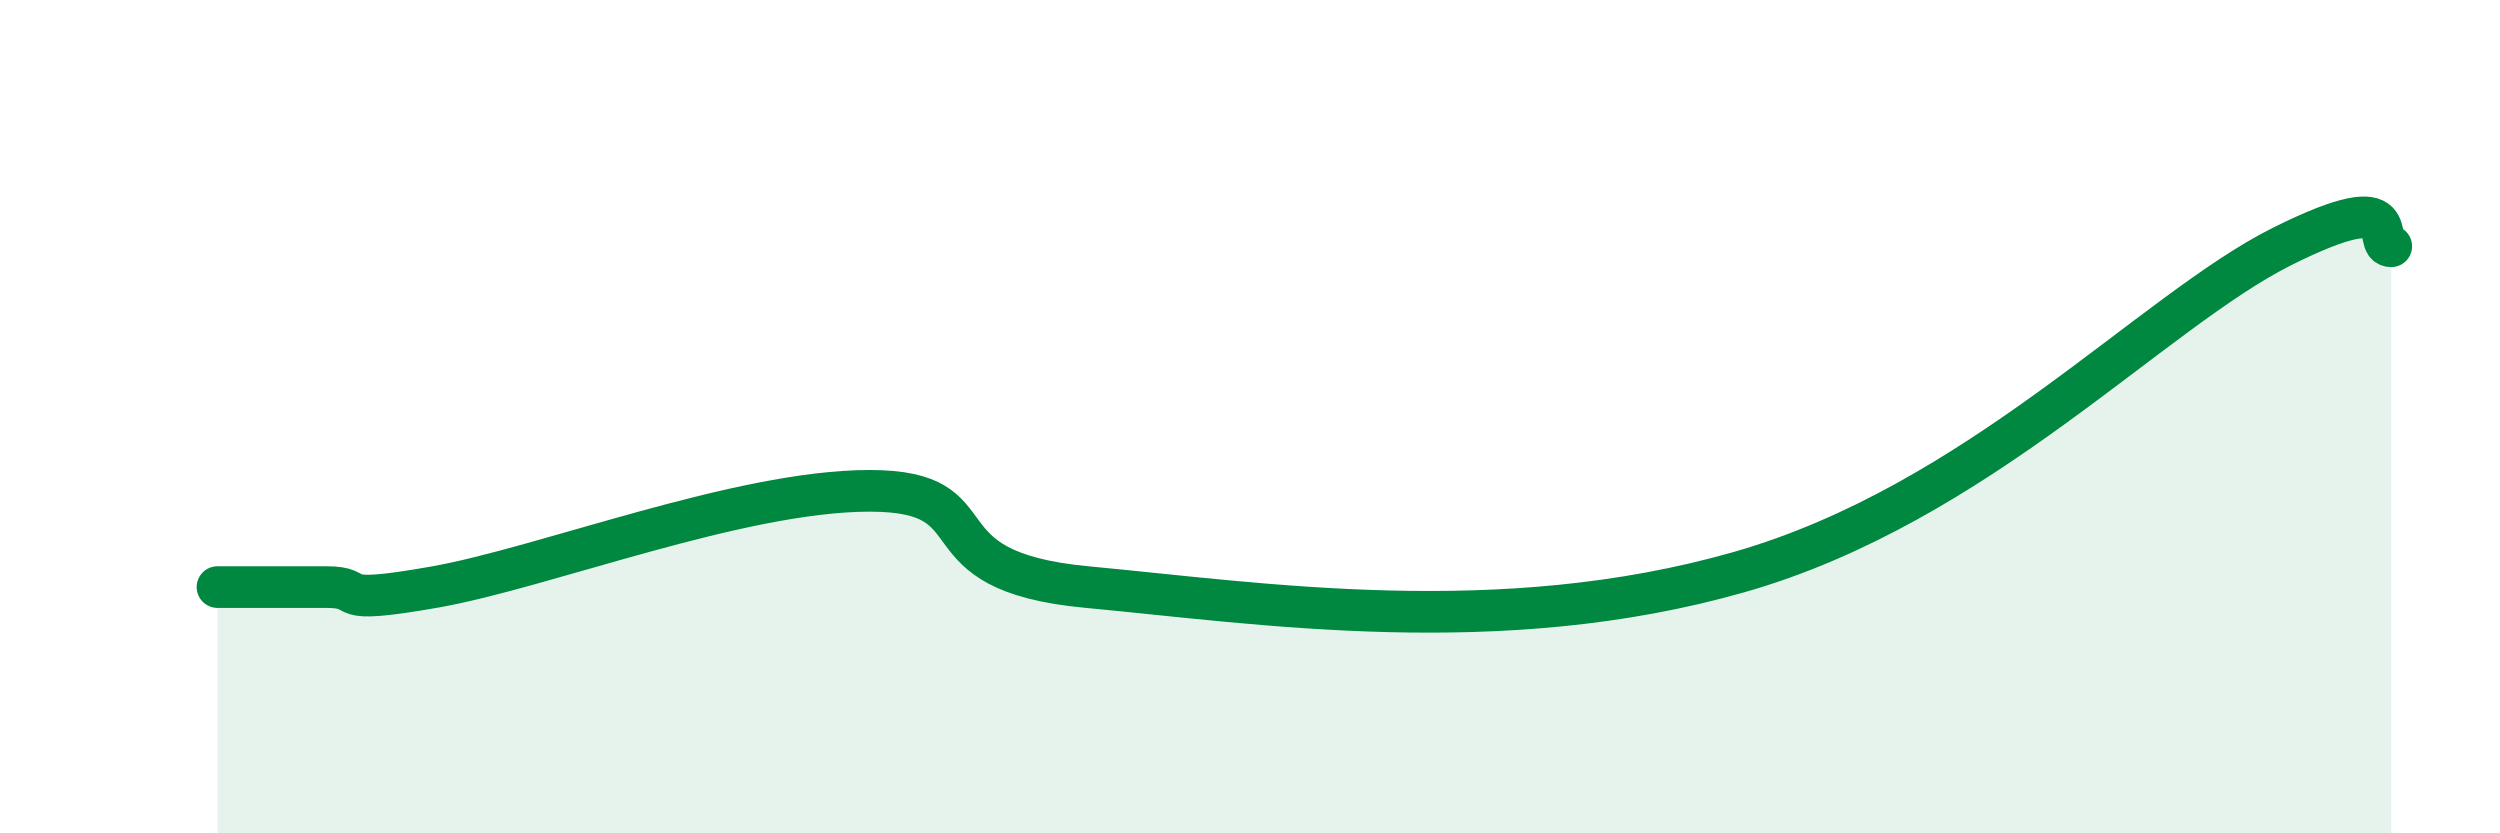 
    <svg width="60" height="20" viewBox="0 0 60 20" xmlns="http://www.w3.org/2000/svg">
      <path
        d="M 5.22,14.09 C 5.74,14.09 6.79,14.09 7.83,14.09 C 8.87,14.09 7.82,14.55 10.43,14.09 C 13.04,13.63 17.74,11.78 20.87,11.78 C 24,11.78 21.92,13.7 26.09,14.09 C 30.26,14.48 36,15.37 41.74,13.73 C 47.48,12.09 51.65,7.47 54.78,5.91 C 57.91,4.35 56.87,5.91 57.39,5.91L57.39 20L5.22 20Z"
        fill="#008740"
        opacity="0.1"
        stroke-linecap="round"
        stroke-linejoin="round"
      />
      <path
        d="M 5.22,14.09 C 5.74,14.09 6.79,14.09 7.83,14.09 C 8.87,14.09 7.82,14.55 10.43,14.09 C 13.04,13.63 17.74,11.78 20.87,11.78 C 24,11.78 21.92,13.7 26.09,14.09 C 30.26,14.48 36,15.37 41.74,13.73 C 47.48,12.09 51.65,7.47 54.78,5.91 C 57.91,4.35 56.87,5.91 57.39,5.91"
        stroke="#008740"
        stroke-width="1"
        fill="none"
        stroke-linecap="round"
        stroke-linejoin="round"
      />
    </svg>
  